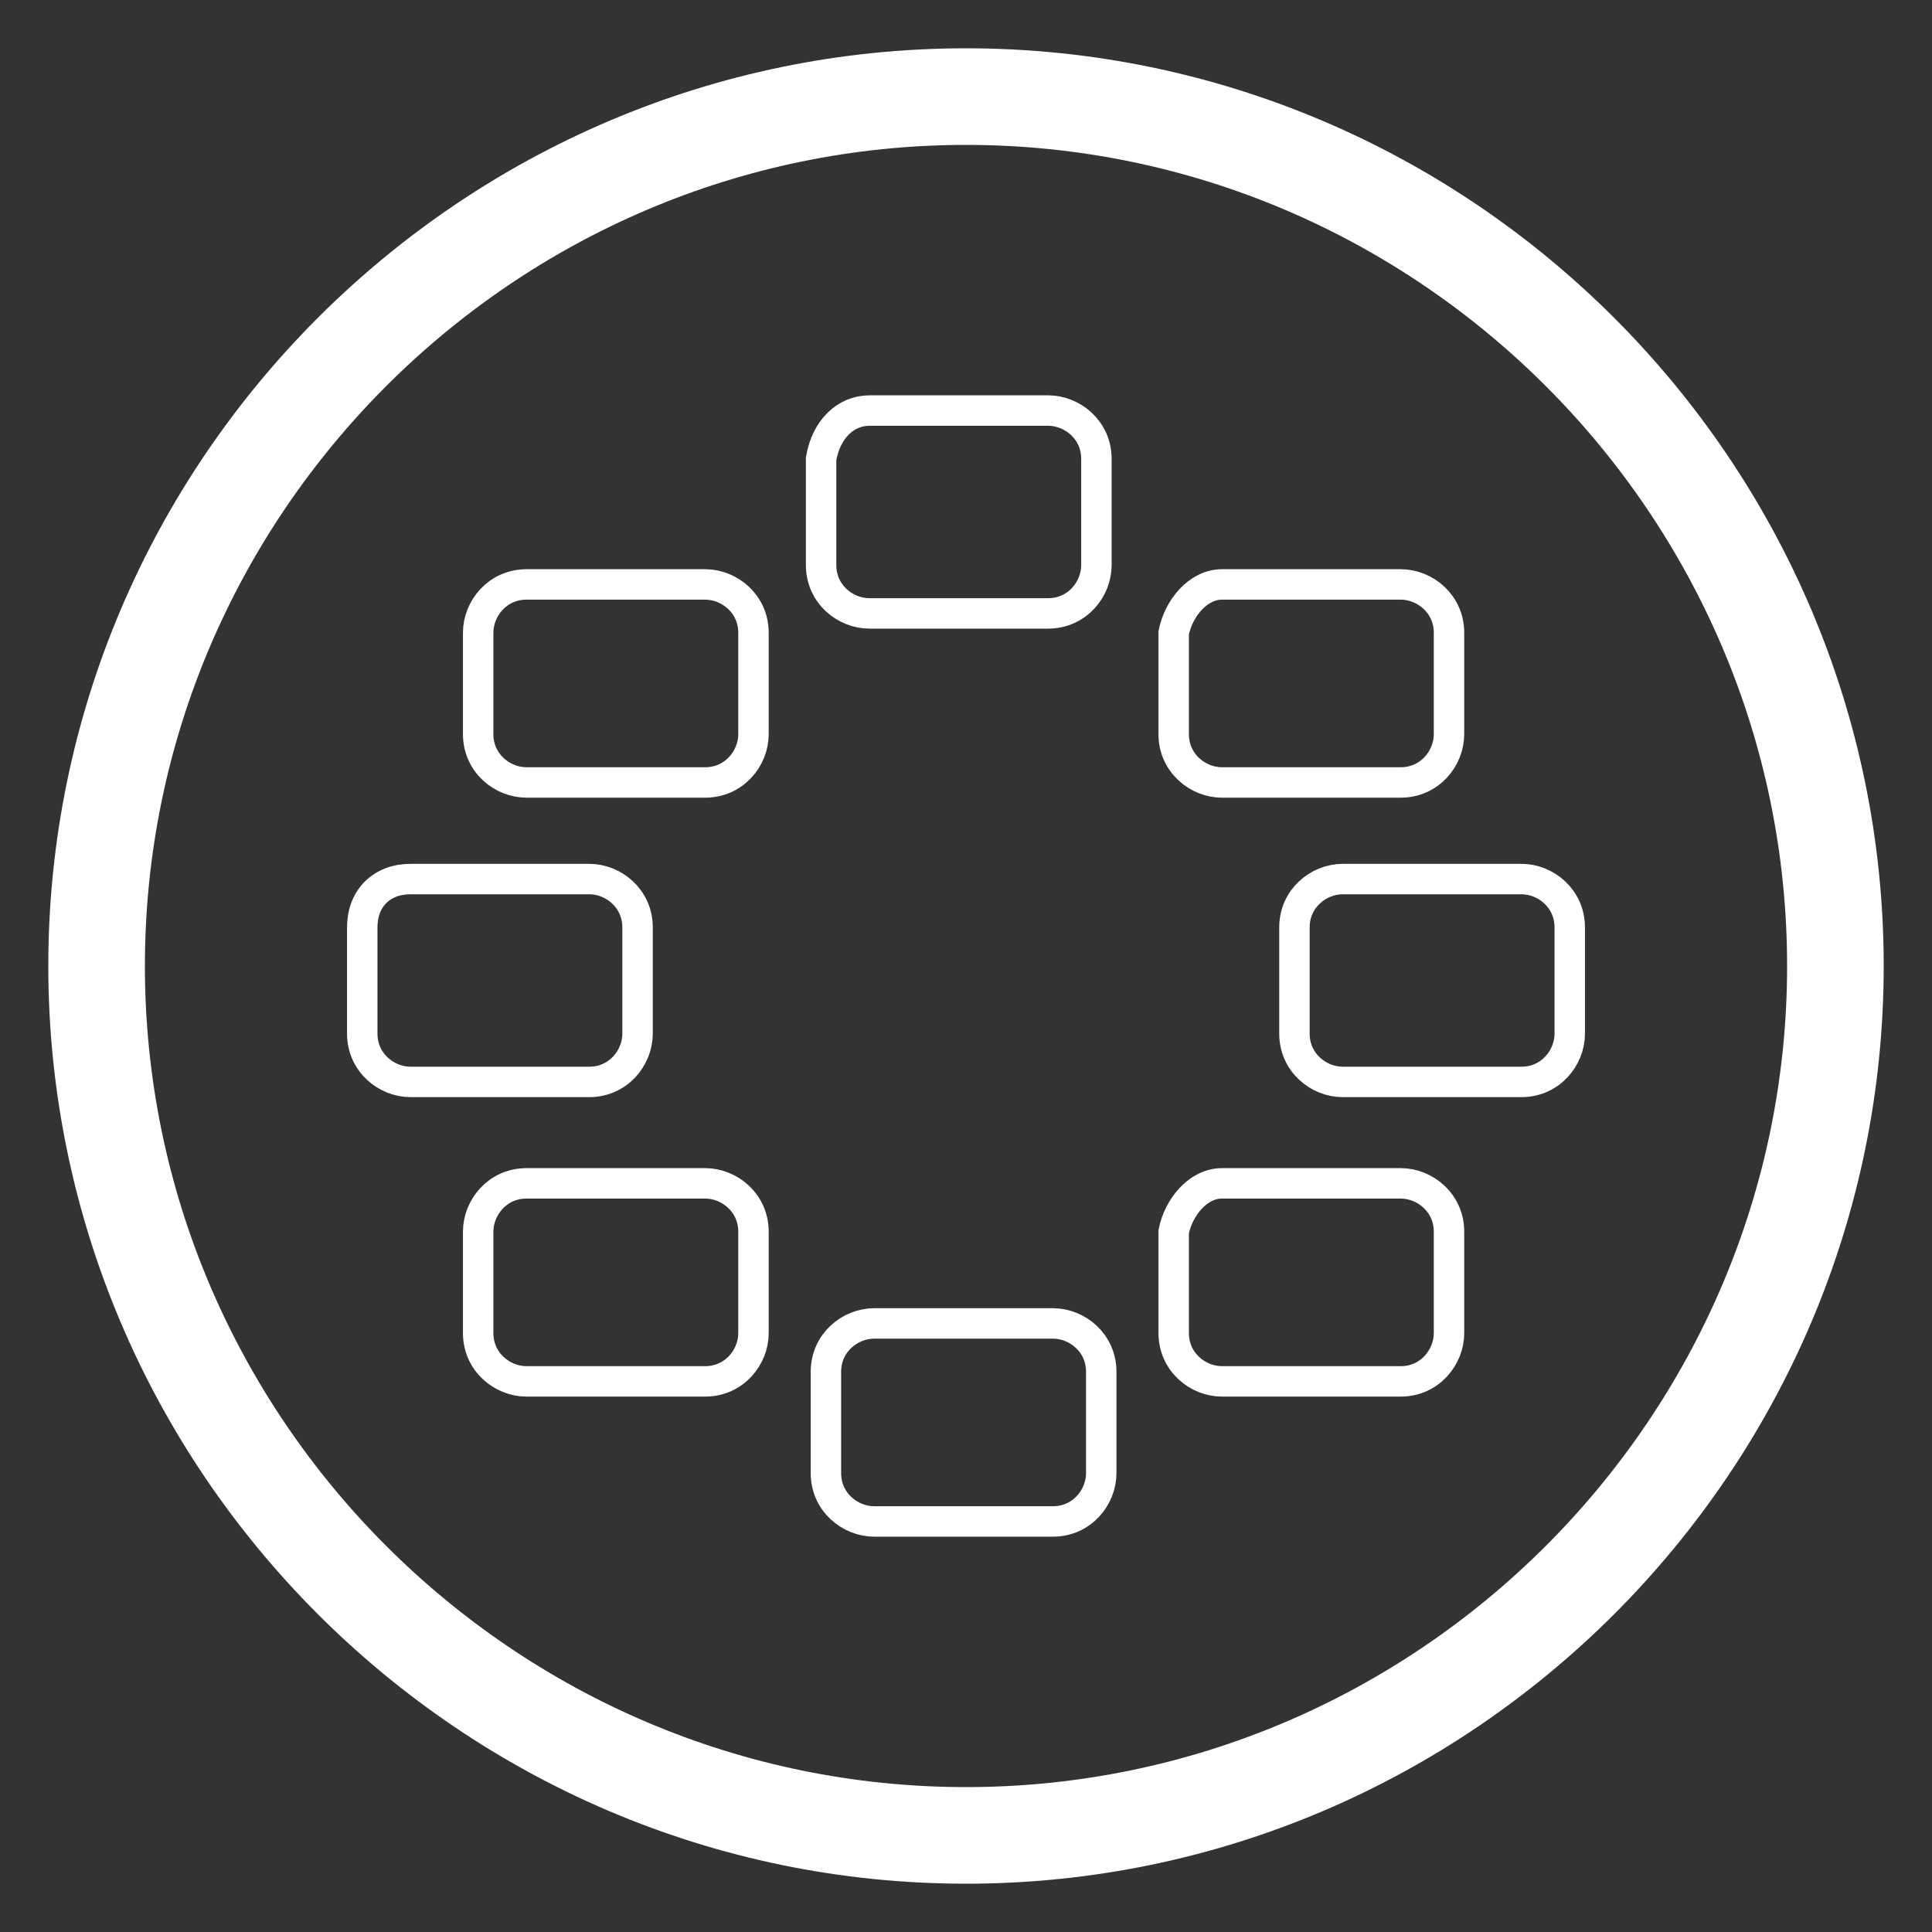<?xml version="1.0" encoding="utf-8"?>
<!-- Generator: Adobe Illustrator 26.3.1, SVG Export Plug-In . SVG Version: 6.00 Build 0)  -->
<svg version="1.1" id="Ebene_1" xmlns="http://www.w3.org/2000/svg" xmlns:xlink="http://www.w3.org/1999/xlink" x="0px" y="0px"
	 viewBox="0 0 40 40" style="enable-background:new 0 0 40 40;" xml:space="preserve">
<rect x="0" y="0" width="40" height="40" fill="#333333" stroke="none"/>
<style type="text/css">
	.st0{fill:none;stroke:#FFFFFF;stroke-width:2;stroke-miterlimit:22.926;}
	.st1{fill:none;stroke:#FFFFFF;stroke-width:0.63;stroke-miterlimit:22.926;}
</style>
<g>
	<path class="st0" d="M20,38c9.9,0,18-8.1,18-18S29.9,2,20,2C10.1,2,2,10.1,2,20C2,29.9,10.1,38,20,38z"/>
</g>
<g>
	<path class="st1" d="M18,8.5h3.7c0.5,0,1,0.4,1,1v2.2c0,0.5-0.4,1-1,1H18c-0.5,0-1-0.4-1-1V9.5C17.1,8.9,17.5,8.5,18,8.5z"/>
	<path class="st1" d="M10.9,12.1h3.7c0.5,0,1,0.4,1,1v2.1c0,0.5-0.4,1-1,1h-3.7c-0.5,0-1-0.4-1-1v-2.1C9.9,12.6,10.3,12.1,10.9,12.1
		z"/>
	<path class="st1" d="M8.5,18.2h3.7c0.5,0,1,0.4,1,1v2.2c0,0.5-0.4,1-1,1H8.5c-0.5,0-1-0.4-1-1v-2.2C7.5,18.6,7.9,18.2,8.5,18.2z"/>
	<path class="st1" d="M10.9,24.5h3.7c0.5,0,1,0.4,1,1v2.1c0,0.5-0.4,1-1,1h-3.7c-0.5,0-1-0.4-1-1v-2.1C9.9,25,10.3,24.5,10.9,24.5z"
		/>
	<path class="st1" d="M18.1,27.4h3.7c0.5,0,1,0.4,1,1v2.1c0,0.5-0.4,1-1,1h-3.7c-0.5,0-1-0.4-1-1v-2.1
		C17.1,27.8,17.6,27.4,18.1,27.4z"/>
	<path class="st1" d="M27.8,18.2h3.7c0.5,0,1,0.4,1,1v2.2c0,0.5-0.4,1-1,1h-3.7c-0.5,0-1-0.4-1-1v-2.2
		C26.8,18.6,27.3,18.2,27.8,18.2z"/>
	<path class="st1" d="M25.3,12.1H29c0.5,0,1,0.4,1,1v2.1c0,0.5-0.4,1-1,1h-3.7c-0.5,0-1-0.4-1-1v-2.1C24.4,12.6,24.8,12.1,25.3,12.1
		z"/>
	<path class="st1" d="M25.3,24.5H29c0.5,0,1,0.4,1,1v2.1c0,0.5-0.4,1-1,1h-3.7c-0.5,0-1-0.4-1-1v-2.1C24.4,25,24.8,24.5,25.3,24.5z"
		/>
</g>
</svg>
